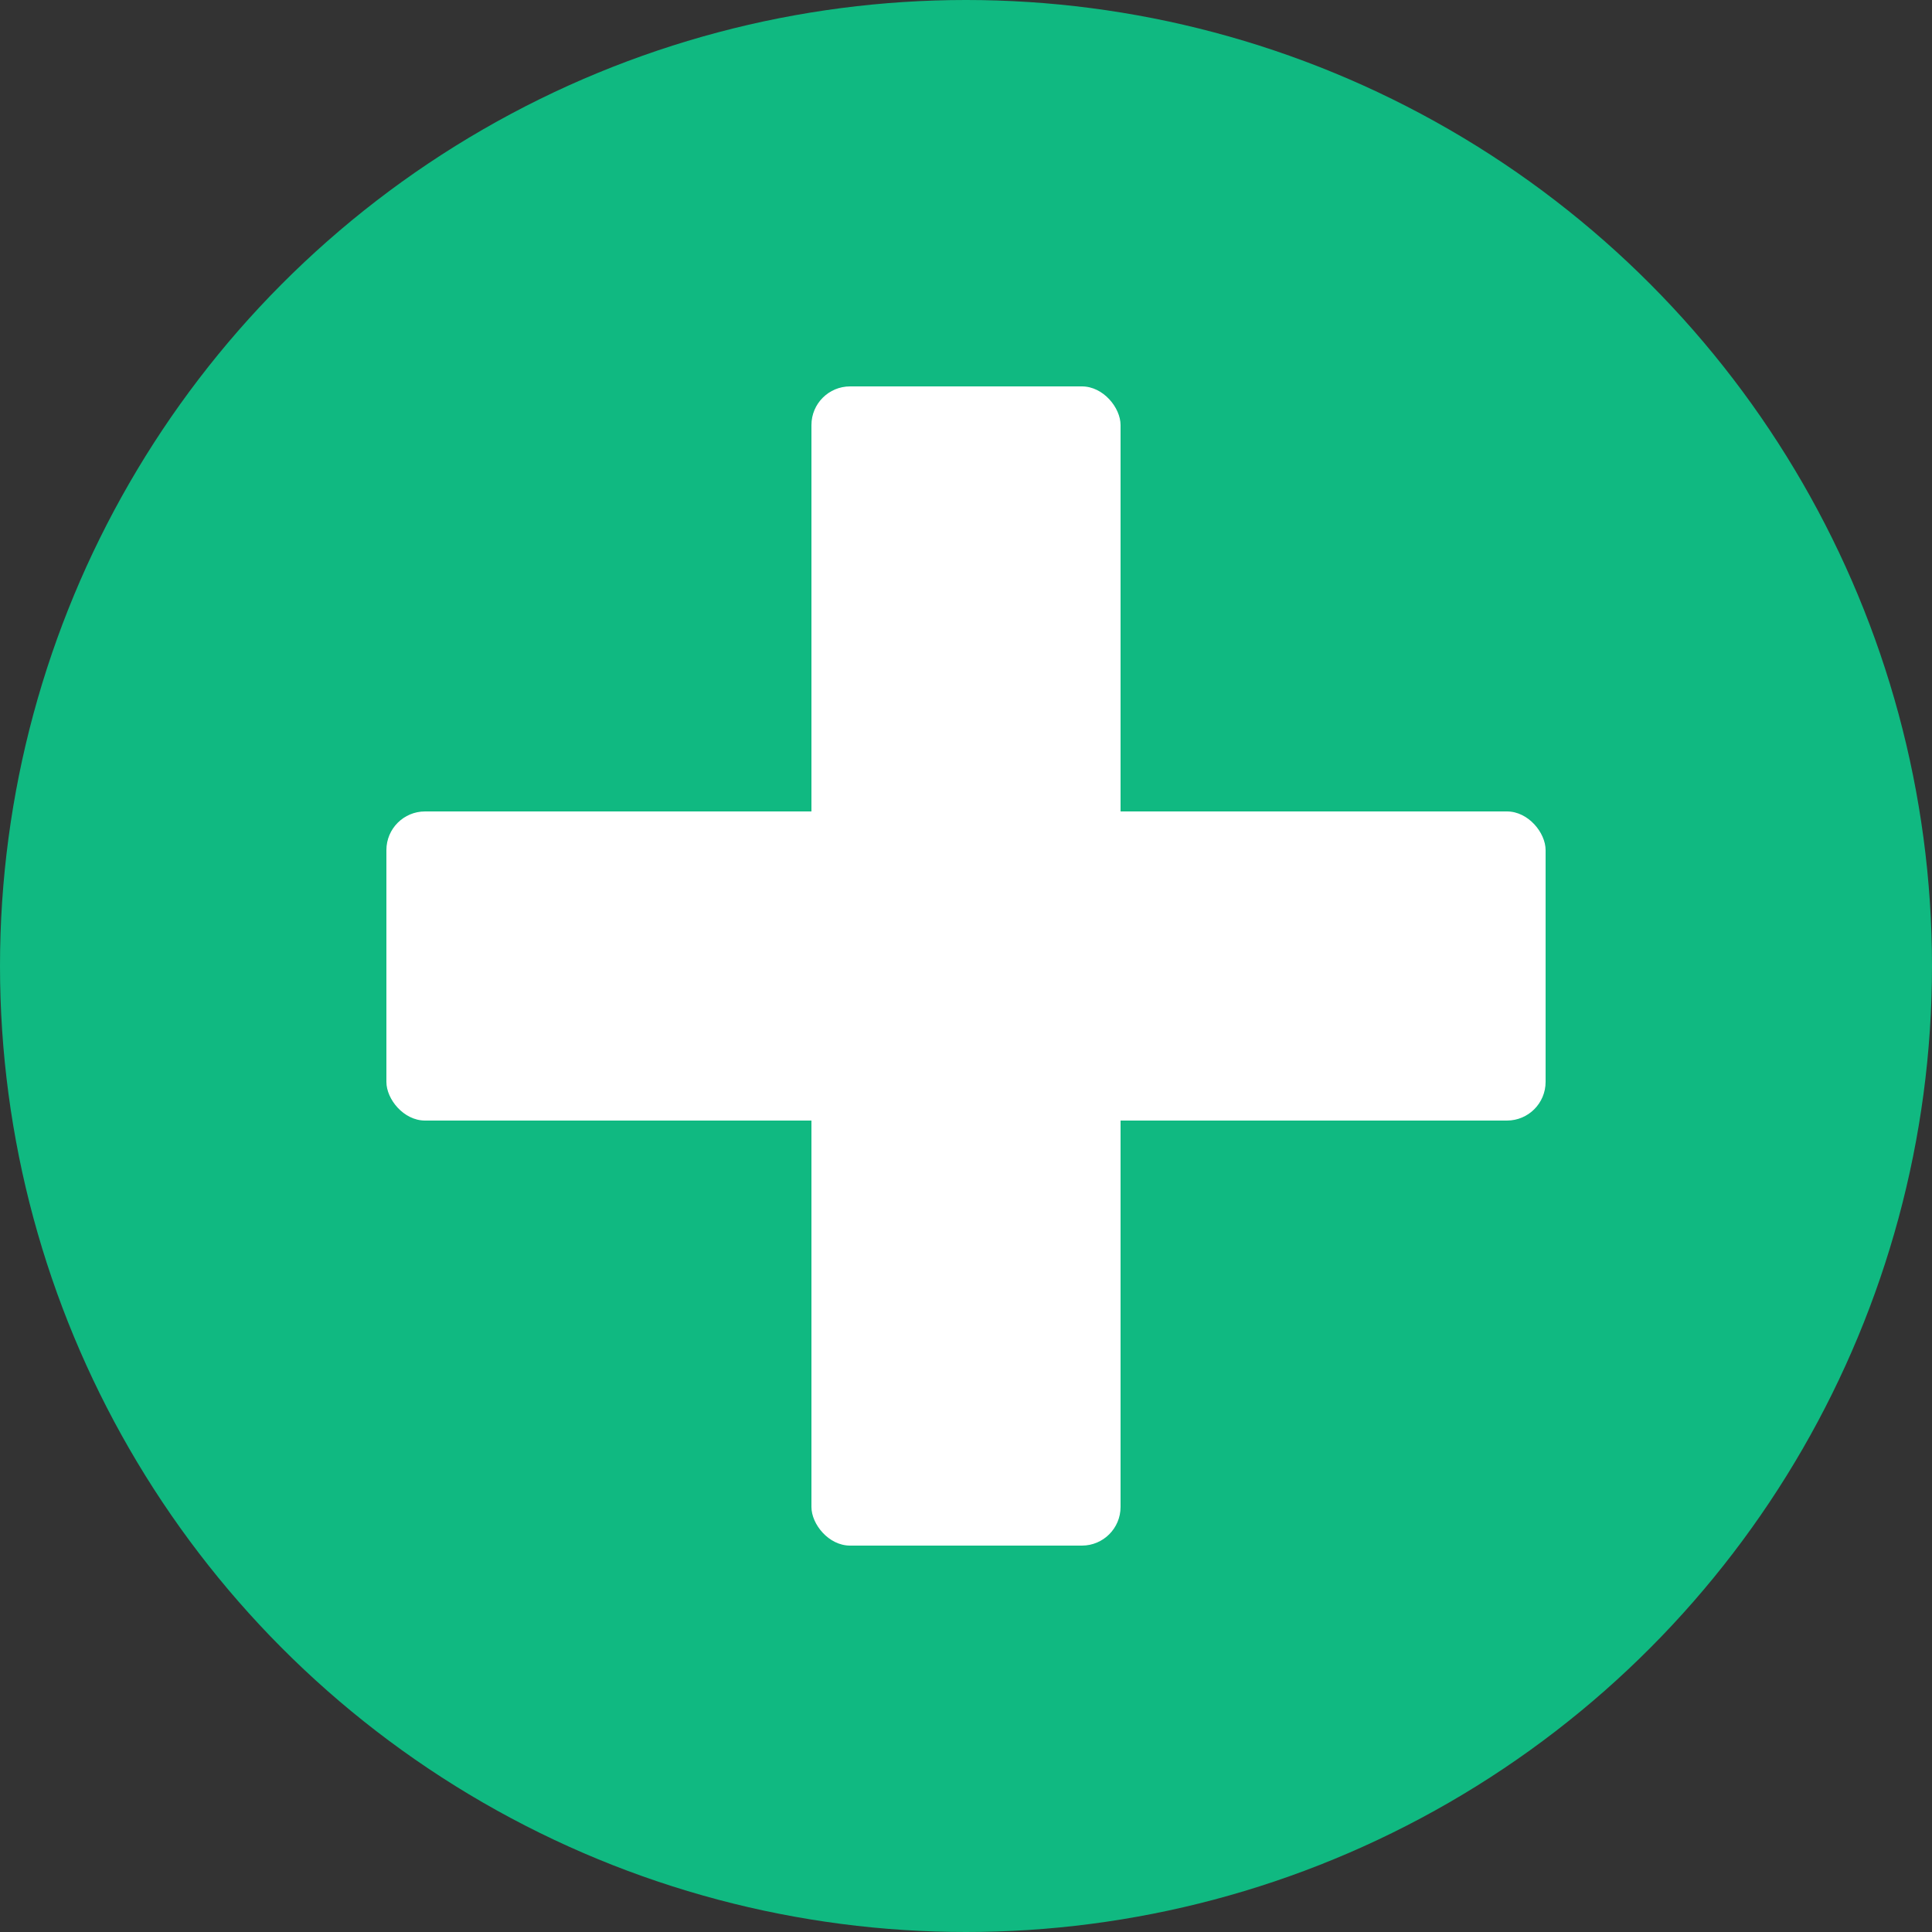 <svg xmlns="http://www.w3.org/2000/svg" viewBox="0 0 100 100">
  <rect x="0" y="0" width="100" height="100" fill="#333333" stroke="none"/>
  <!-- Cercle de fond vert (couleur principale) -->
  <circle cx="50" cy="50" r="50" fill="#10b981"/>

  <!-- Croix médicale blanche -->
  <rect x="42" y="20" width="16" height="60" fill="#ffffff" rx="2"/>
  <rect x="20" y="42" width="60" height="16" fill="#ffffff" rx="2"/>
</svg>

